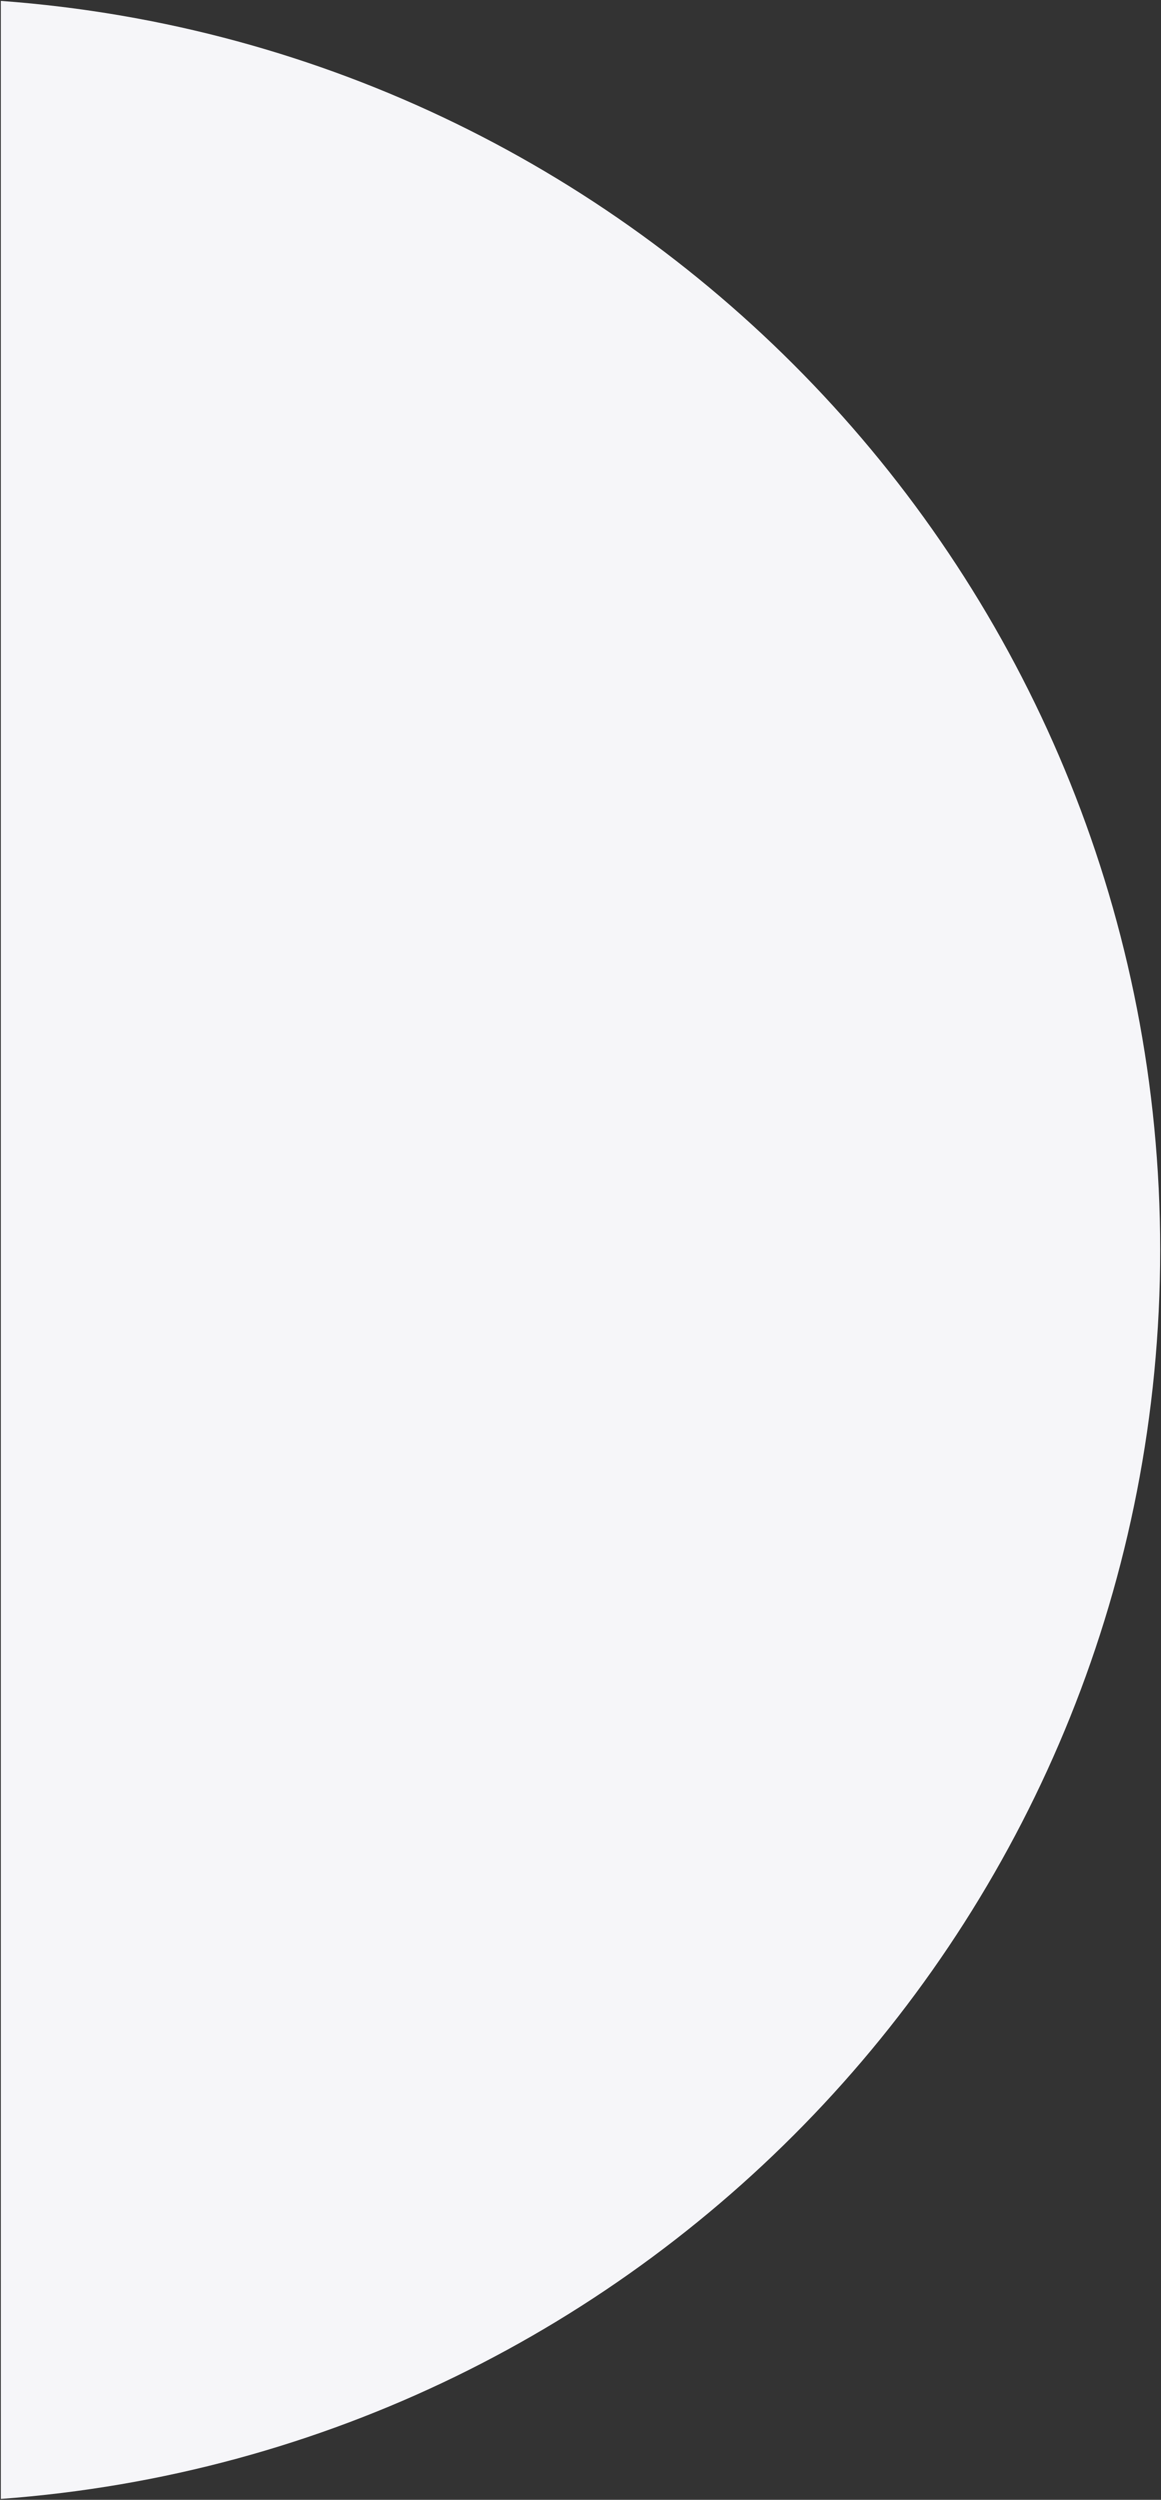 <svg xmlns="http://www.w3.org/2000/svg" width="700.706" height="1508.642" viewBox="0 0 700.706 1508.642">
  <rect x="0" y="0" width="700.706" height="1508.642" fill="#333333" stroke="none"/>
  <path id="bg" d="M-3631.871,33.752c391.225,28.719,699.706,355.226,699.706,753.784s-308.481,725.063-699.706,753.782Z" transform="translate(3632.371 -33.214)" fill="#f6f6f9" stroke="rgba(0,0,0,0)" stroke-miterlimit="10" stroke-width="1"/>
</svg>
